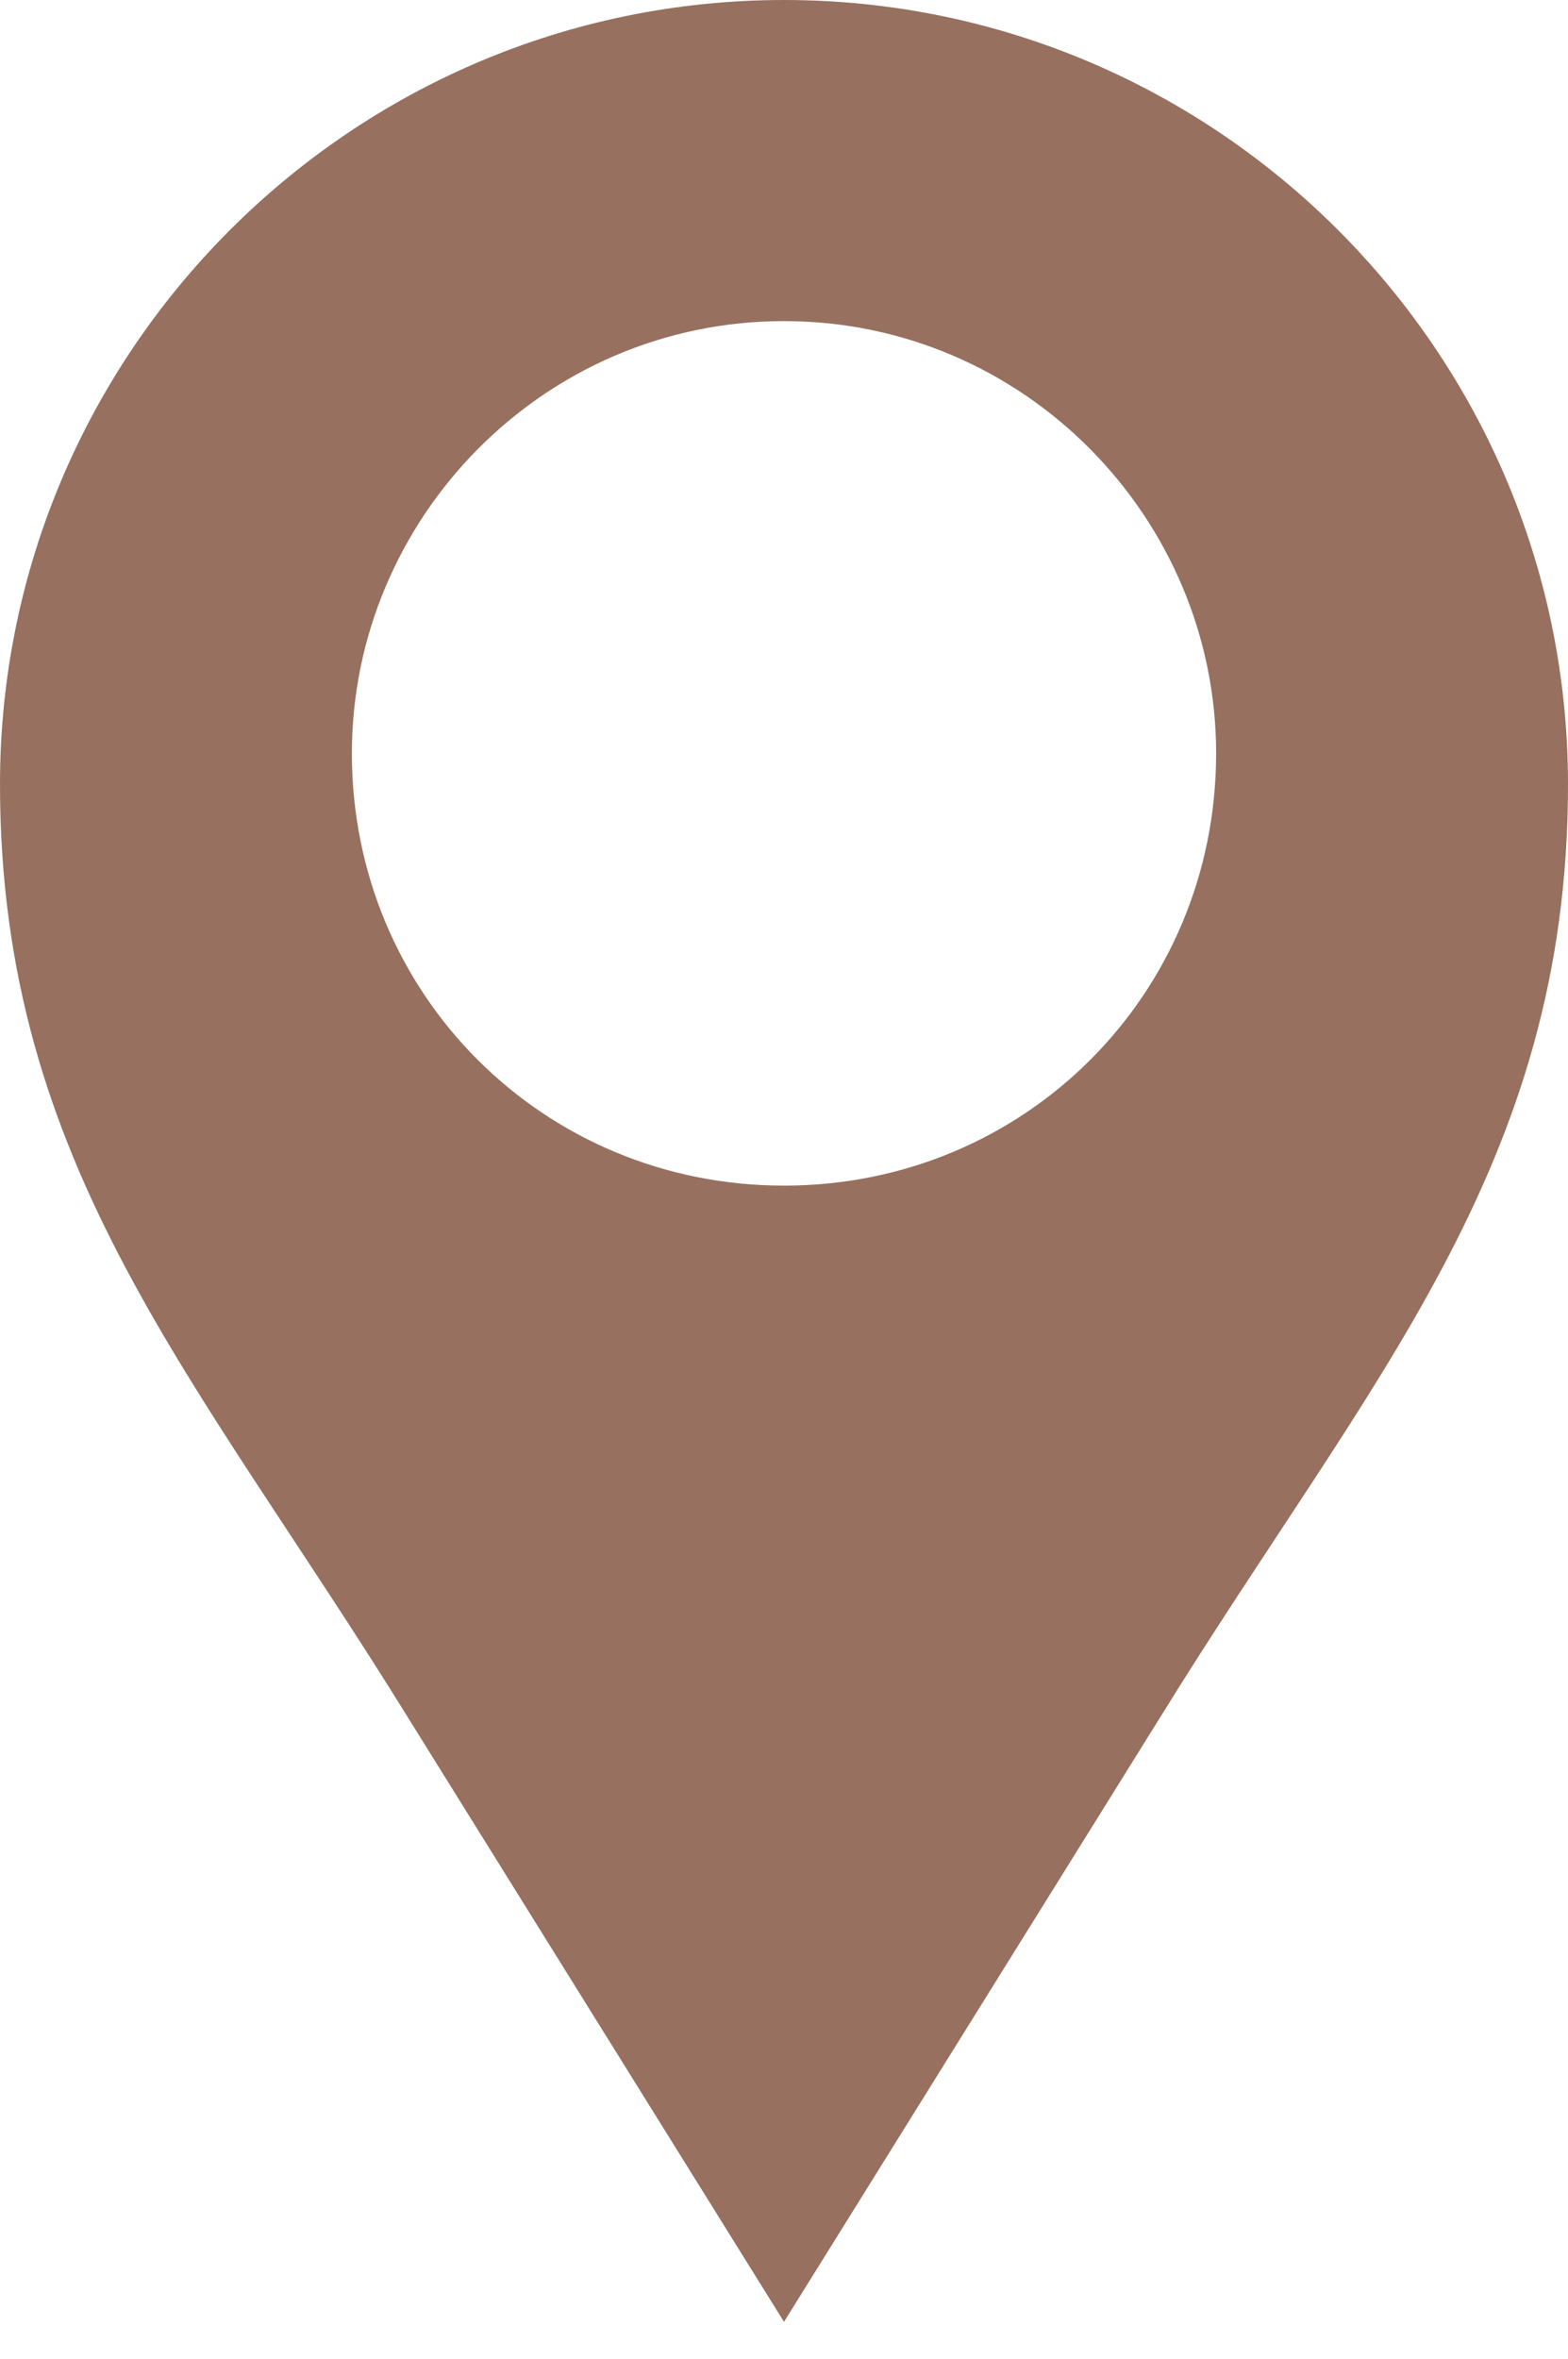 <?xml version="1.0" encoding="utf-8"?>
<!-- Generator: Adobe Illustrator 27.9.3, SVG Export Plug-In . SVG Version: 9.03 Build 53313)  -->
<svg version="1.1" id="Calque_1" xmlns="http://www.w3.org/2000/svg" xmlns:xlink="http://www.w3.org/1999/xlink" x="0px" y="0px"
	 viewBox="0 0 254 382" style="enable-background:new 0 0 254 382;" xml:space="preserve">
<style type="text/css">
	.st0{fill-rule:evenodd;clip-rule:evenodd;fill:#97705F;}
</style>
<g>
	<path class="st0" d="M127,0c70,0,127,57,127,127c0,62-32,96-66,151l-61,98l-61-98C32,223,0,189,0,127C0,57,57,0,127,0z M127,52
		c39,0,70,32,70,70c0,39-31,70-70,70s-70-31-70-70C57,84,88,52,127,52z"/>
</g>
</svg>
